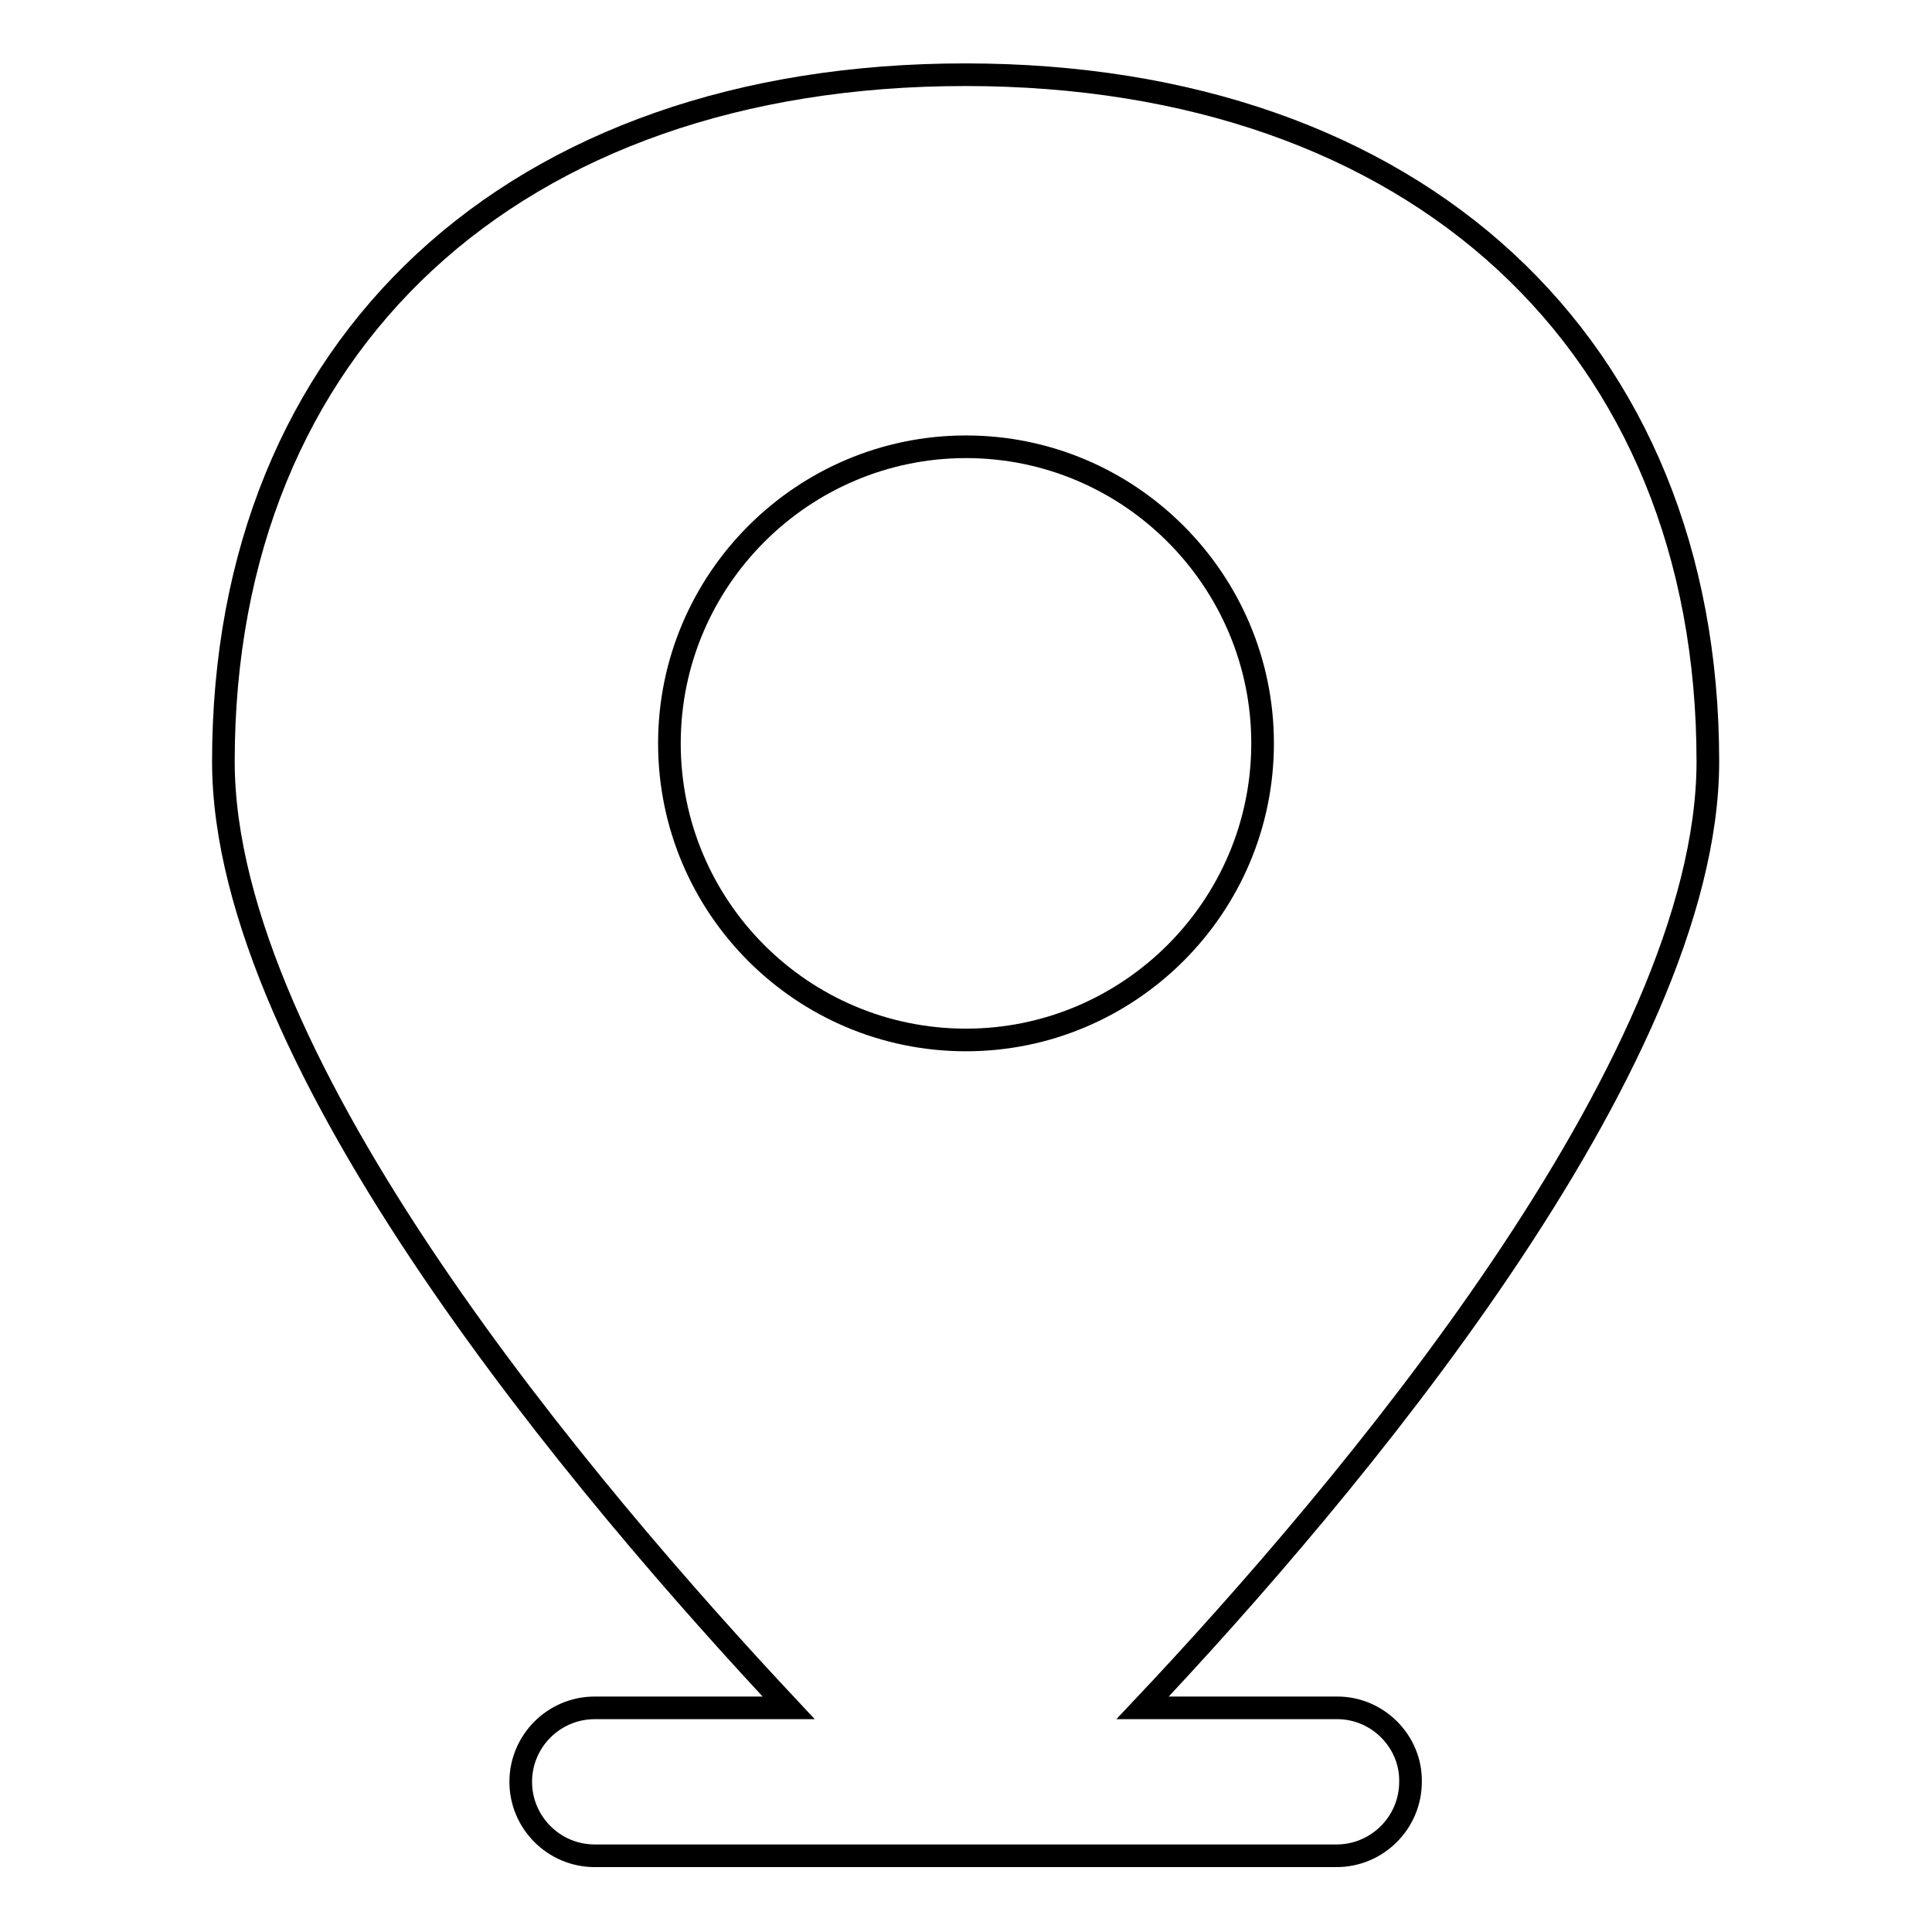 <?xml version="1.0" encoding="utf-8"?>
<!-- Svg Vector Icons : http://www.onlinewebfonts.com/icon -->
<!DOCTYPE svg PUBLIC "-//W3C//DTD SVG 1.1//EN" "http://www.w3.org/Graphics/SVG/1.1/DTD/svg11.dtd">
<svg version="1.1" xmlns="http://www.w3.org/2000/svg" xmlns:xlink="http://www.w3.org/1999/xlink" x="0px" y="0px" viewBox="0 0 256 256" enable-background="new 0 0 256 256" xml:space="preserve">
<g><g><path stroke-width="3" fill-opacity="0" stroke="#000000"  d="M177.2,226.3h-25.8c26.8-28.4,74.9-85.2,74.9-125.4c0-55.2-38.6-91-98.4-91s-98.3,35.7-98.3,91c0,40.2,48.2,96.9,74.9,125.4H78.8c-5.4,0-9.8,4.4-9.8,9.8c0,5.4,4.4,9.8,9.8,9.8h98.3c5.4,0,9.8-4.4,9.8-9.8C187,230.8,182.6,226.3,177.2,226.3z M88.7,98.5c0-21.7,17.7-39.3,39.3-39.3c21.7,0,39.3,17.7,39.3,39.3c0,21.7-17.7,39.3-39.3,39.3C106.3,137.8,88.7,120.2,88.7,98.5z"/></g></g>
</svg>